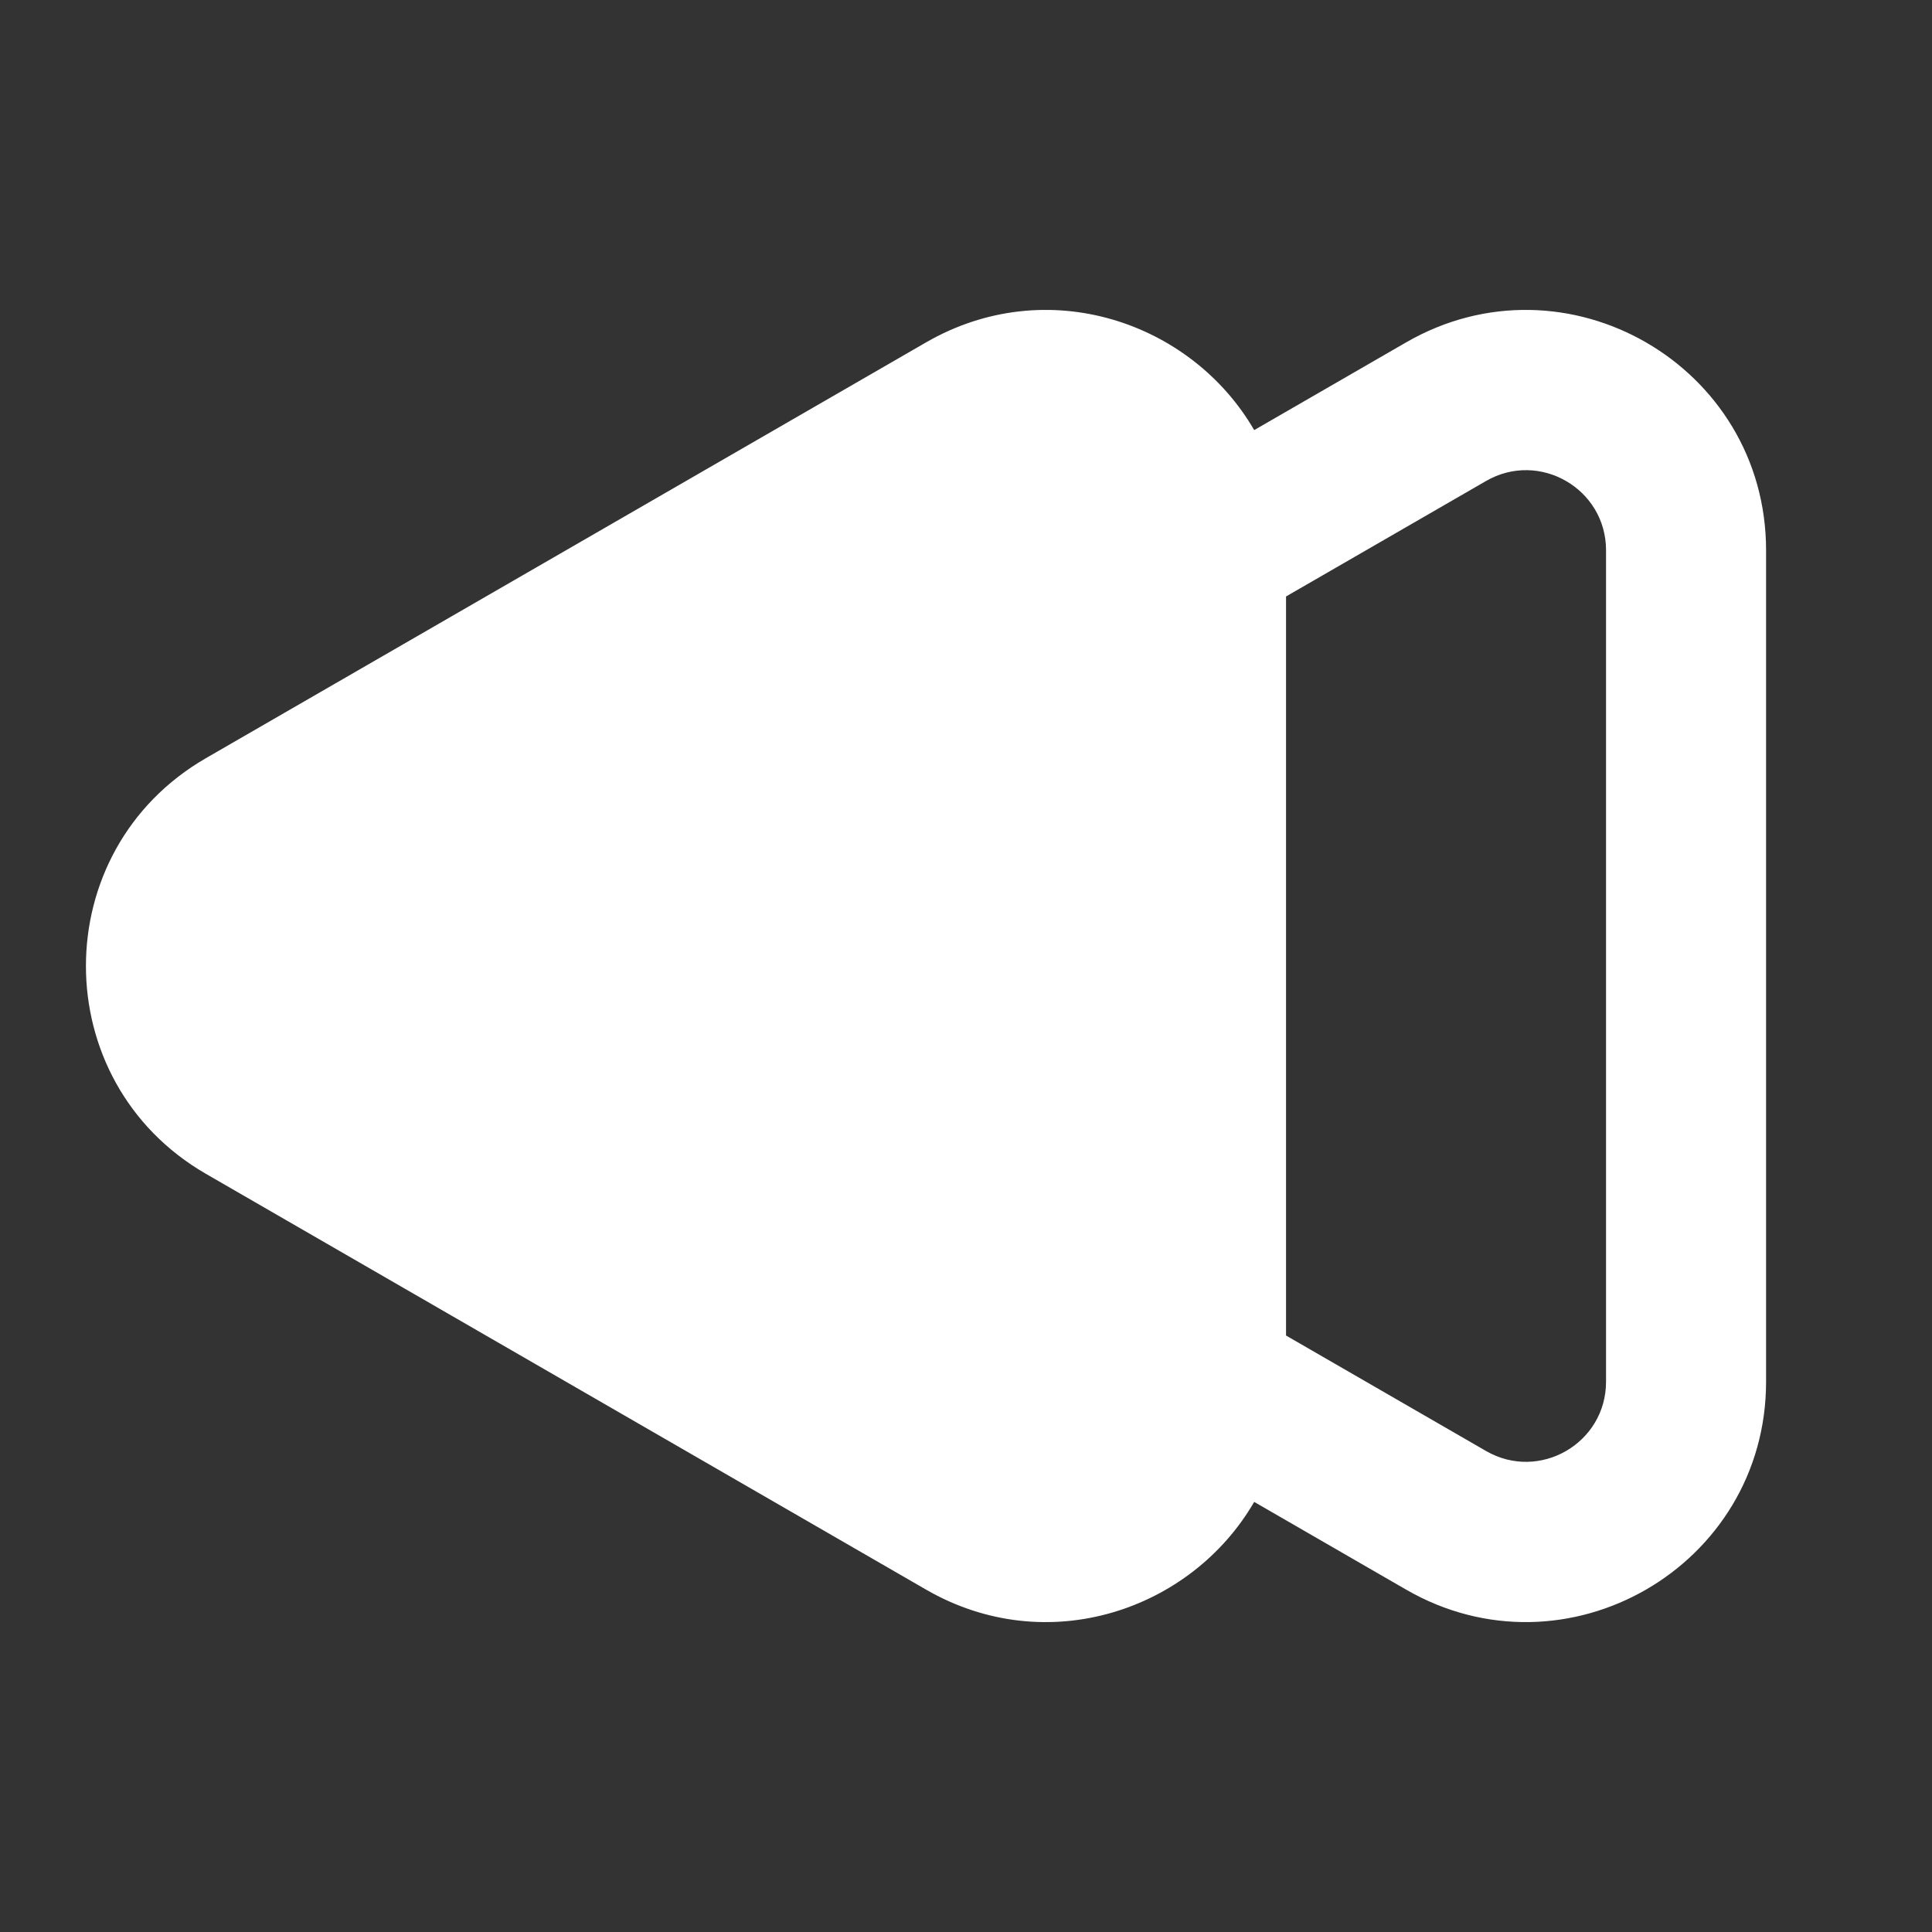 <svg width="60" height="60" viewBox="0 0 60 60" fill="none" xmlns="http://www.w3.org/2000/svg">
<rect x="0" y="0" width="60" height="60" fill="#333333" stroke="none"/>
<path fill-rule="evenodd" clip-rule="evenodd" d="M46.15 45.062C47.807 46.019 49.877 44.823 49.877 42.911L49.877 17.089C49.877 15.177 47.807 13.981 46.15 14.938L39.939 18.524L39.939 41.476L46.15 45.062ZM38.95 46.643L43.666 49.366C48.635 52.235 54.847 48.649 54.847 42.911L54.847 17.089C54.847 11.351 48.635 7.765 43.666 10.634L38.95 13.357C37 9.992 32.522 8.461 28.758 10.634L6.396 23.545C1.427 26.414 1.426 33.586 6.396 36.455L28.758 49.366C32.522 51.54 37 50.008 38.95 46.643Z" fill="white"/>
</svg>
